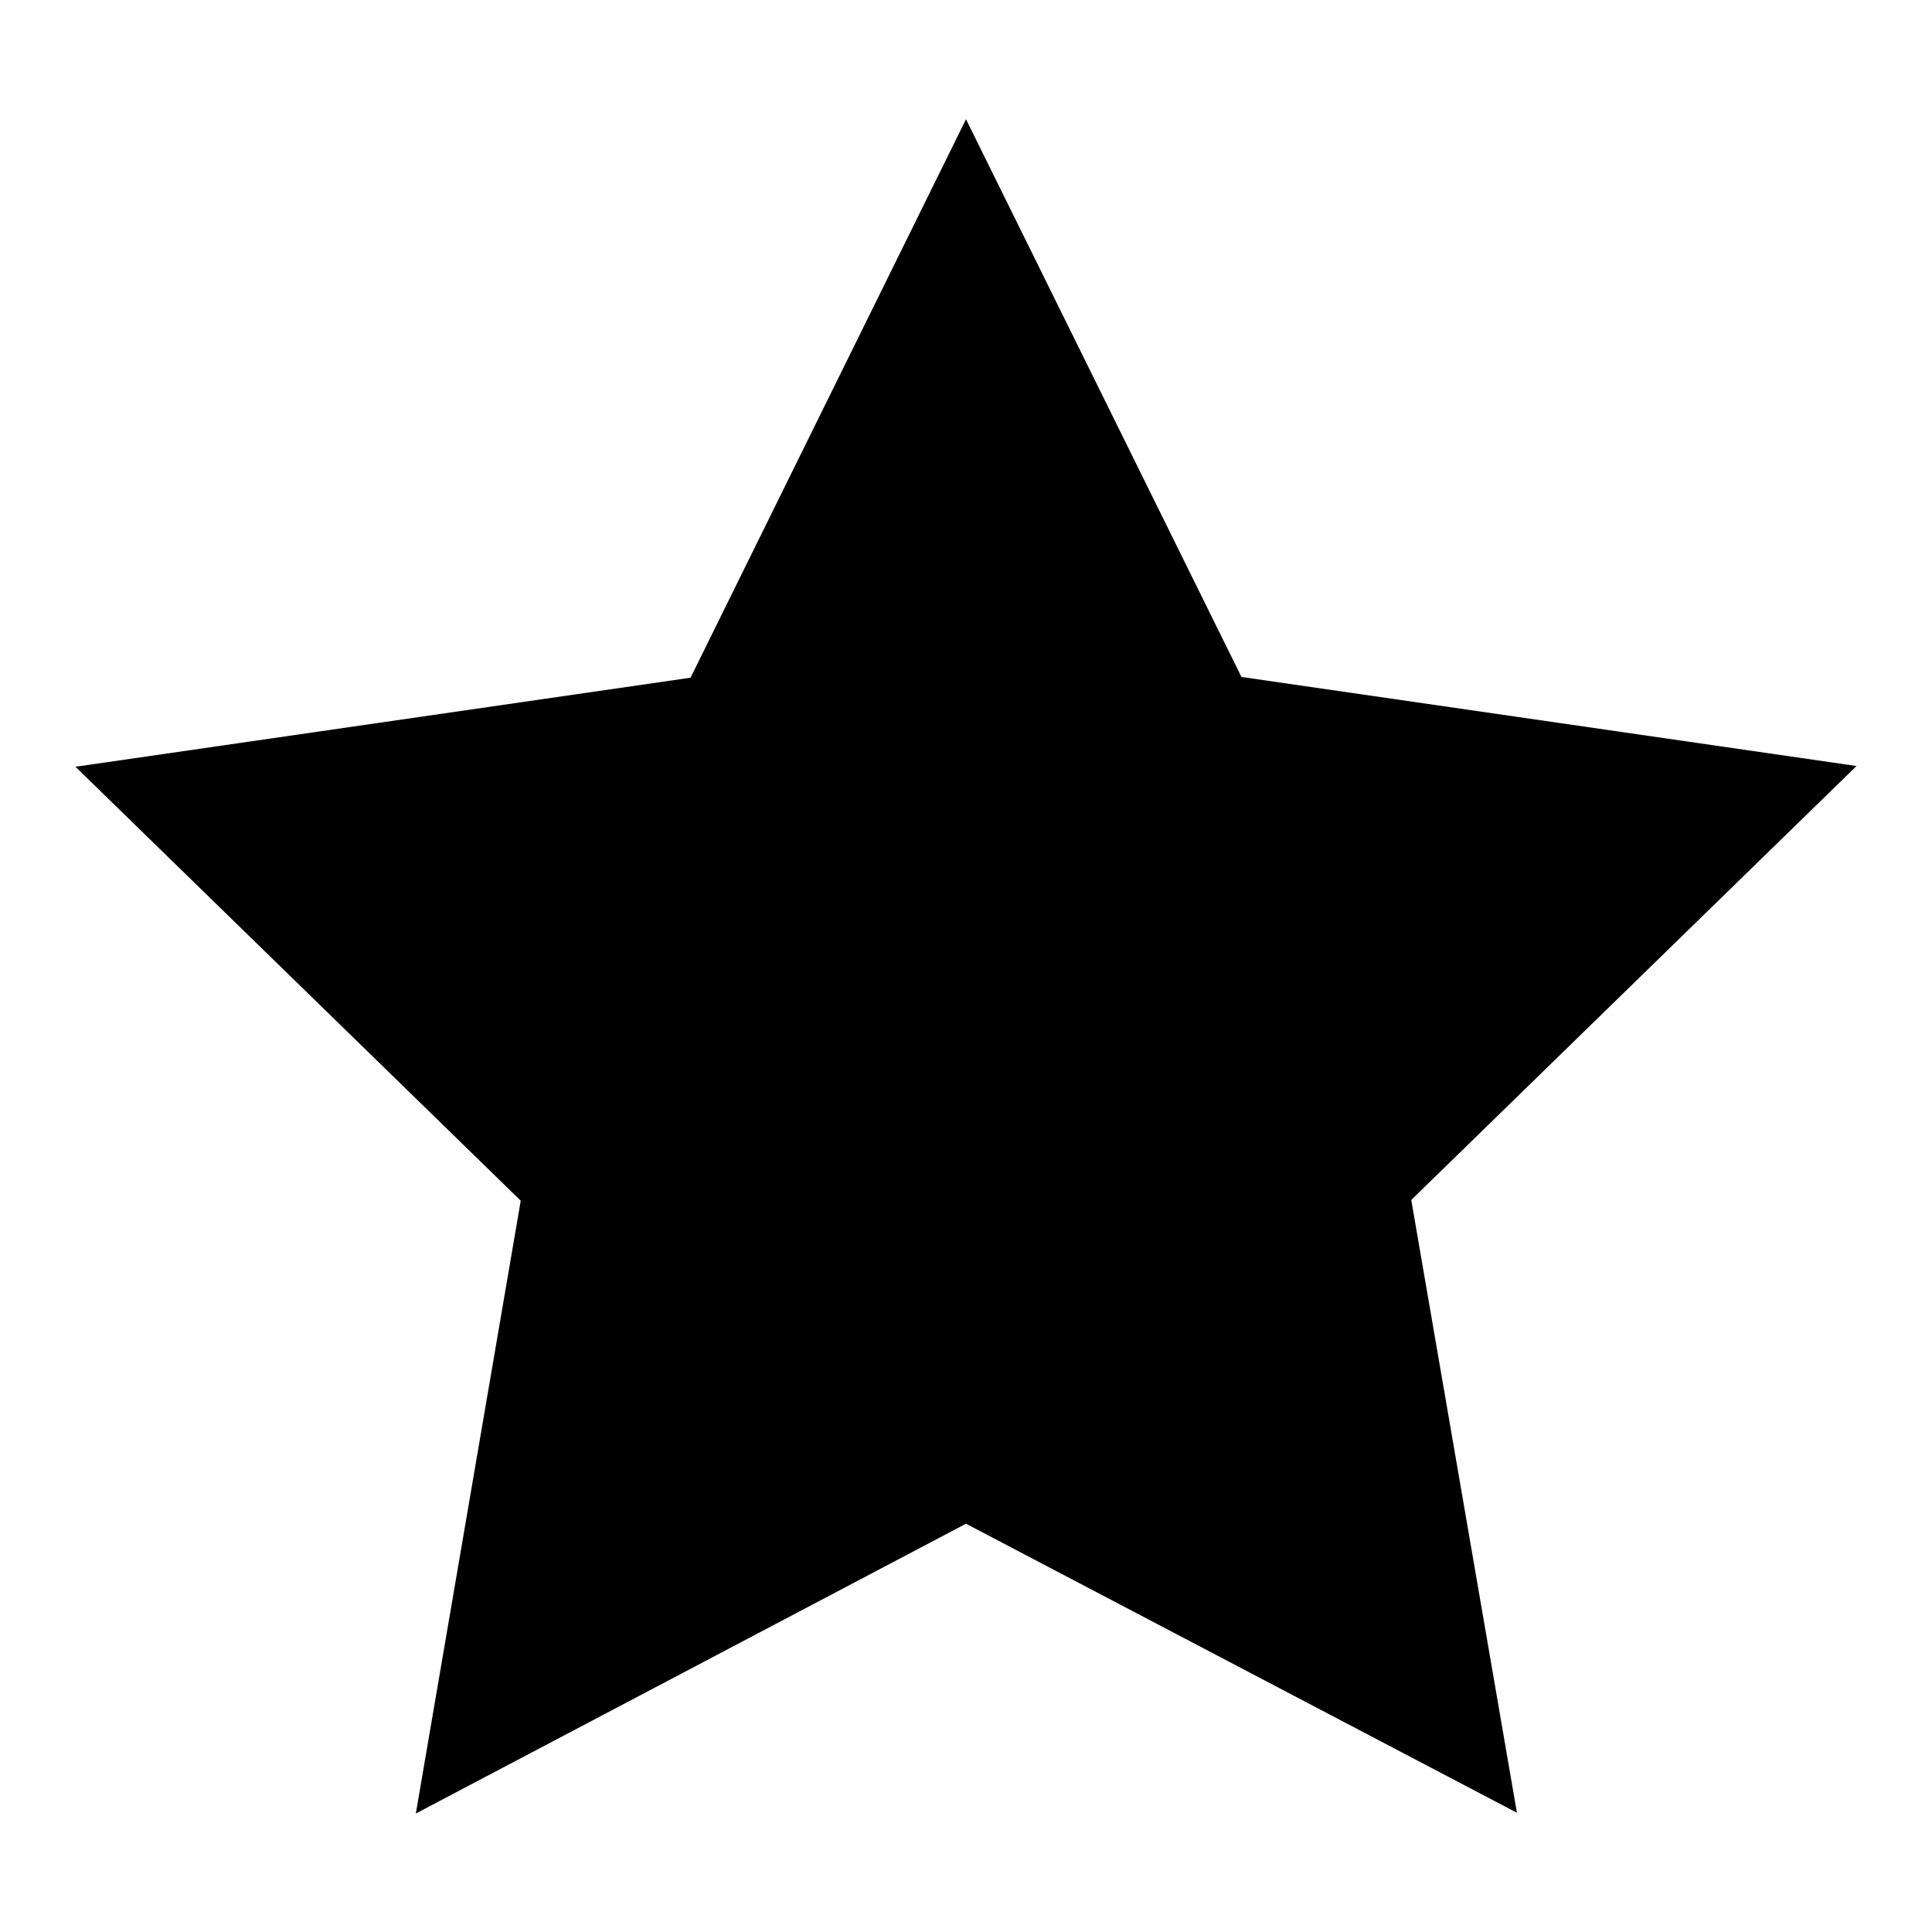 <?xml version="1.0" encoding="utf-8"?>
<!-- Svg Vector Icons : http://www.onlinewebfonts.com/icon -->
<!DOCTYPE svg PUBLIC "-//W3C//DTD SVG 1.1//EN" "http://www.w3.org/Graphics/SVG/1.1/DTD/svg11.dtd">
<svg version="1.1" xmlns="http://www.w3.org/2000/svg" xmlns:xlink="http://www.w3.org/1999/xlink" x="0px" y="0px" viewBox="0 0 256 256" enable-background="new 0 0 256 256" xml:space="preserve">
<g> <path fill="#000000" d="M128,15.8l36.5,73.9l81.5,11.8l-59,57.5l14,81.2L128,201.9l-72.9,38.4L69,159.1l-59-57.5l81.5-11.8 L128,15.8L128,15.8z"/></g>
</svg>
